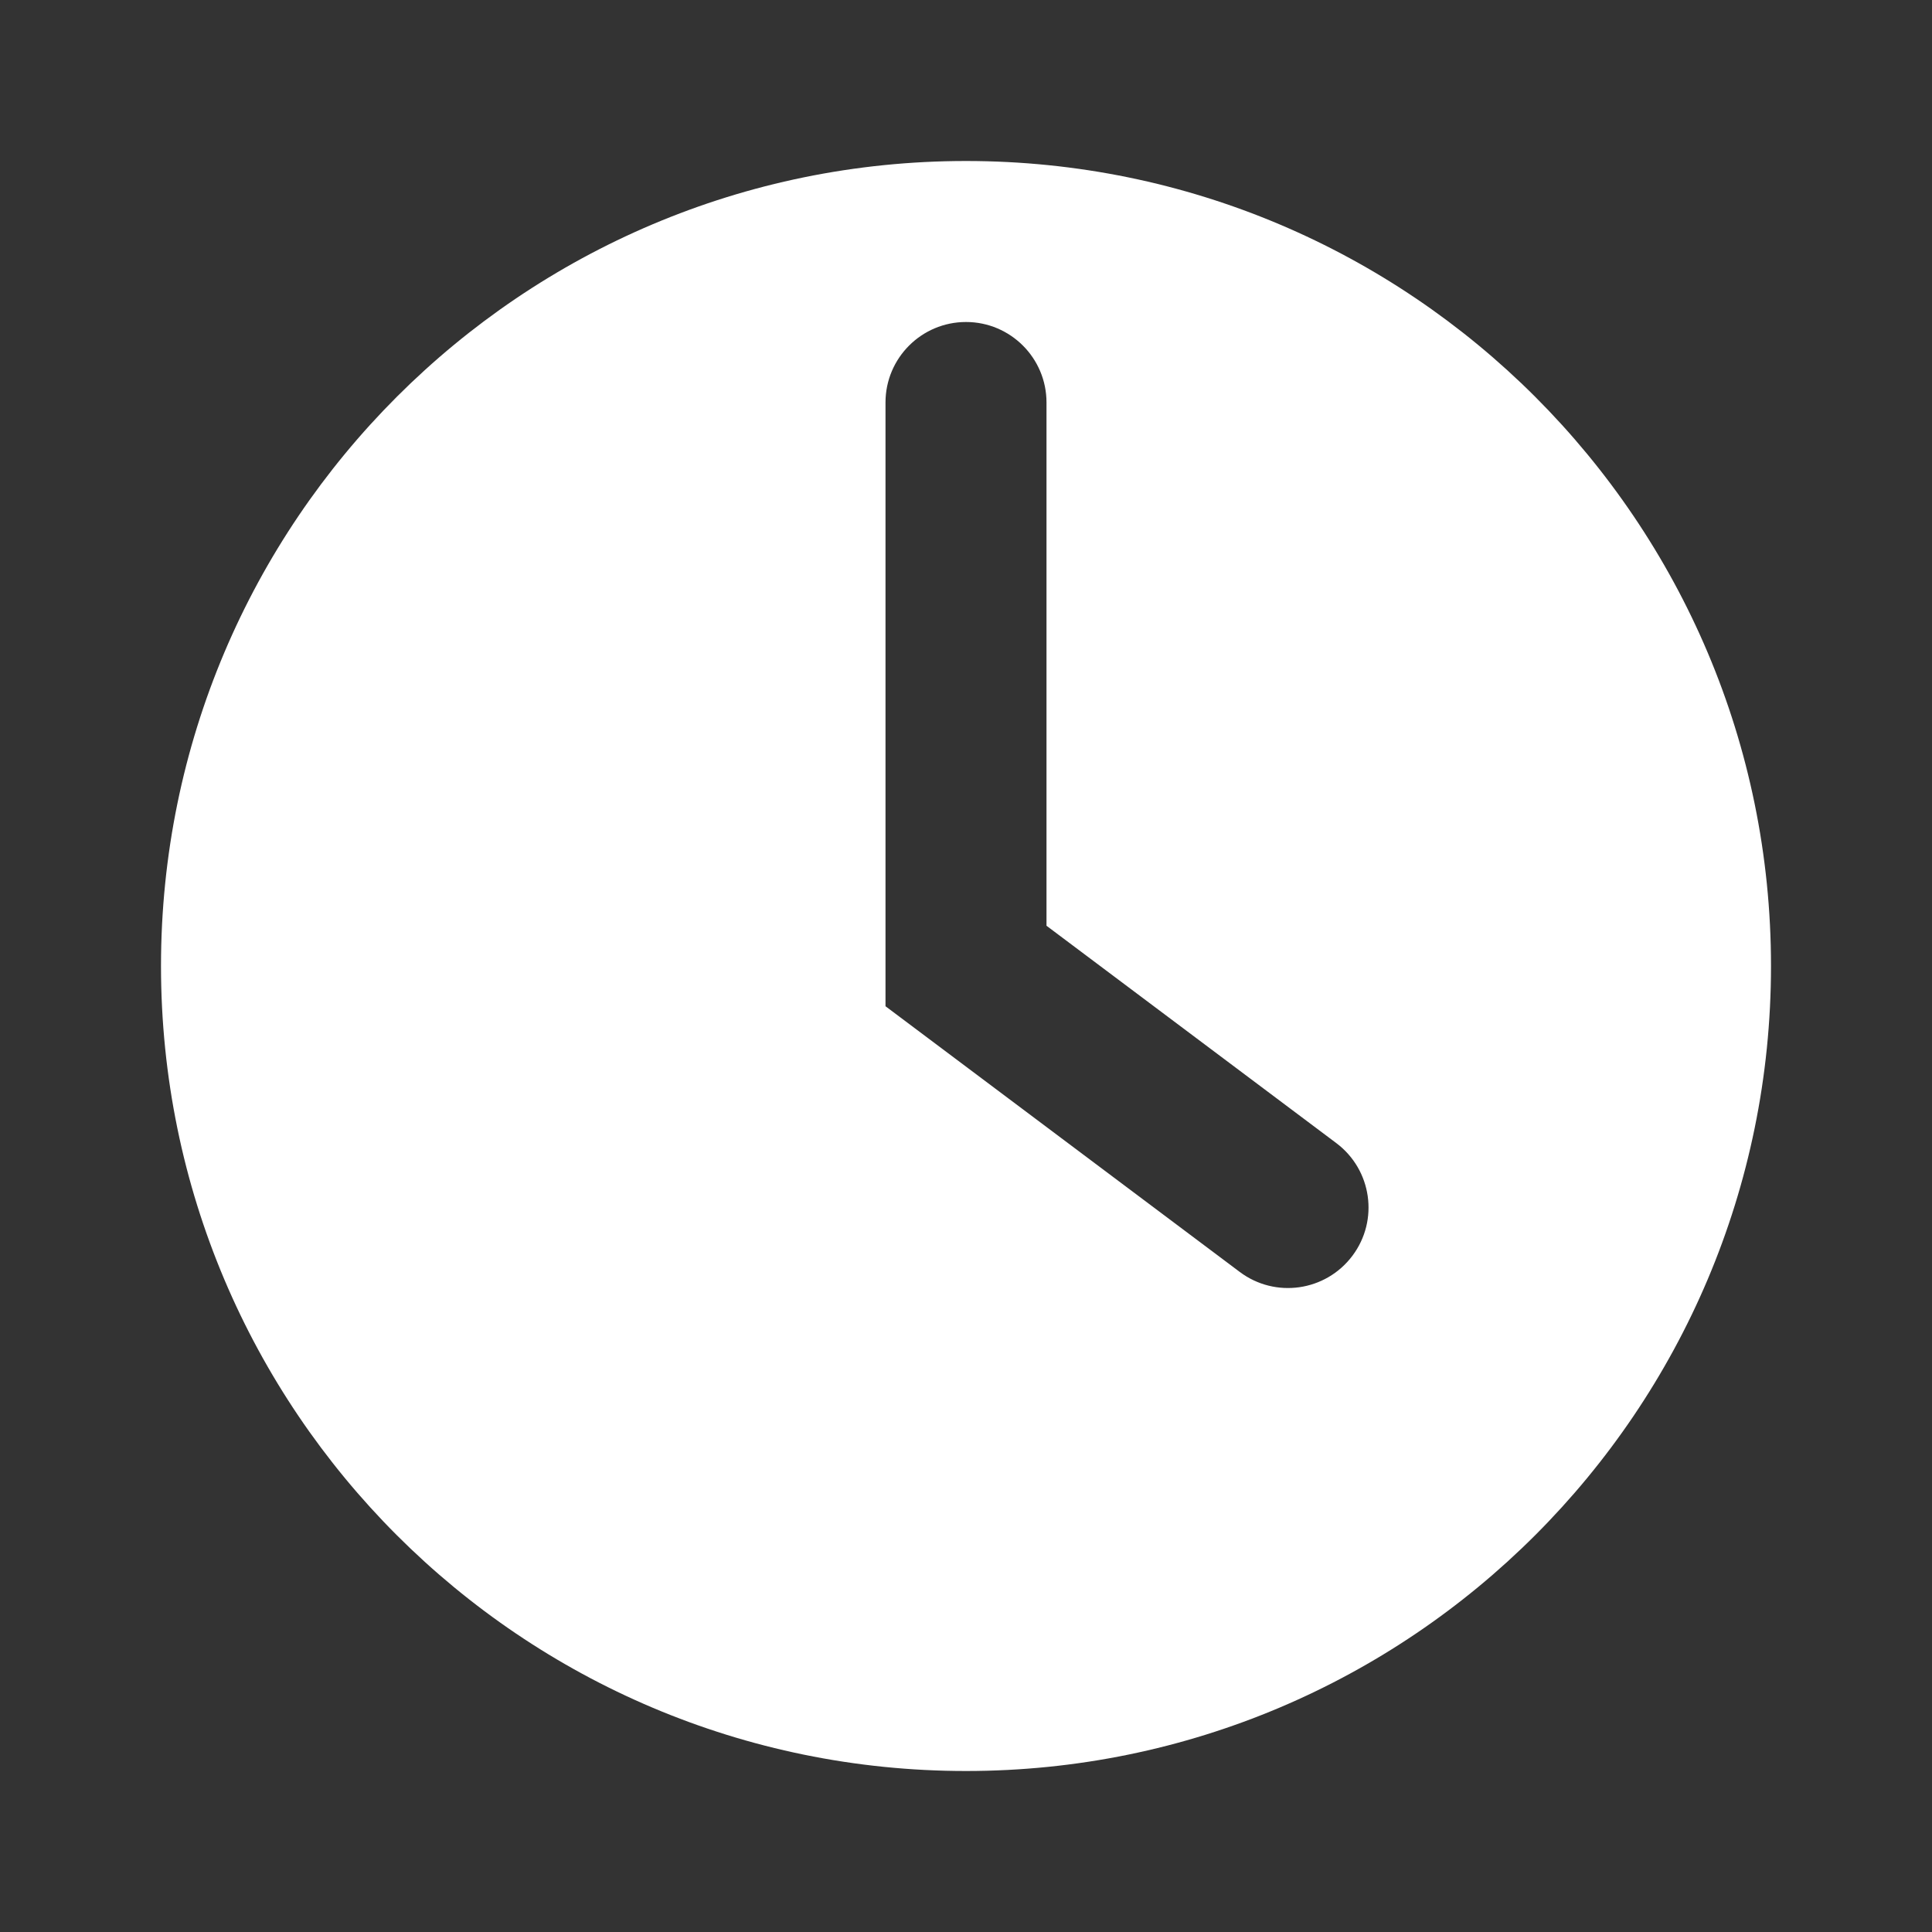 <svg width="12" height="12" viewBox="0 0 12 12" fill="none" xmlns="http://www.w3.org/2000/svg">
<rect x="0" y="0" width="12" height="12" fill="#333333" stroke="none"/>
<path fill-rule="evenodd" clip-rule="evenodd" d="M6 11C8.761 11 11 8.761 11 6C11 3.239 8.761 1 6 1C3.239 1 1 3.239 1 6C1 8.761 3.239 11 6 11ZM6.5 2.5C6.5 2.224 6.276 2 6 2C5.724 2 5.5 2.224 5.5 2.5V6.25L7.7 7.9C7.921 8.066 8.234 8.021 8.4 7.8C8.566 7.579 8.521 7.266 8.3 7.1L6.5 5.75V2.5Z" fill="white"/>
</svg>
